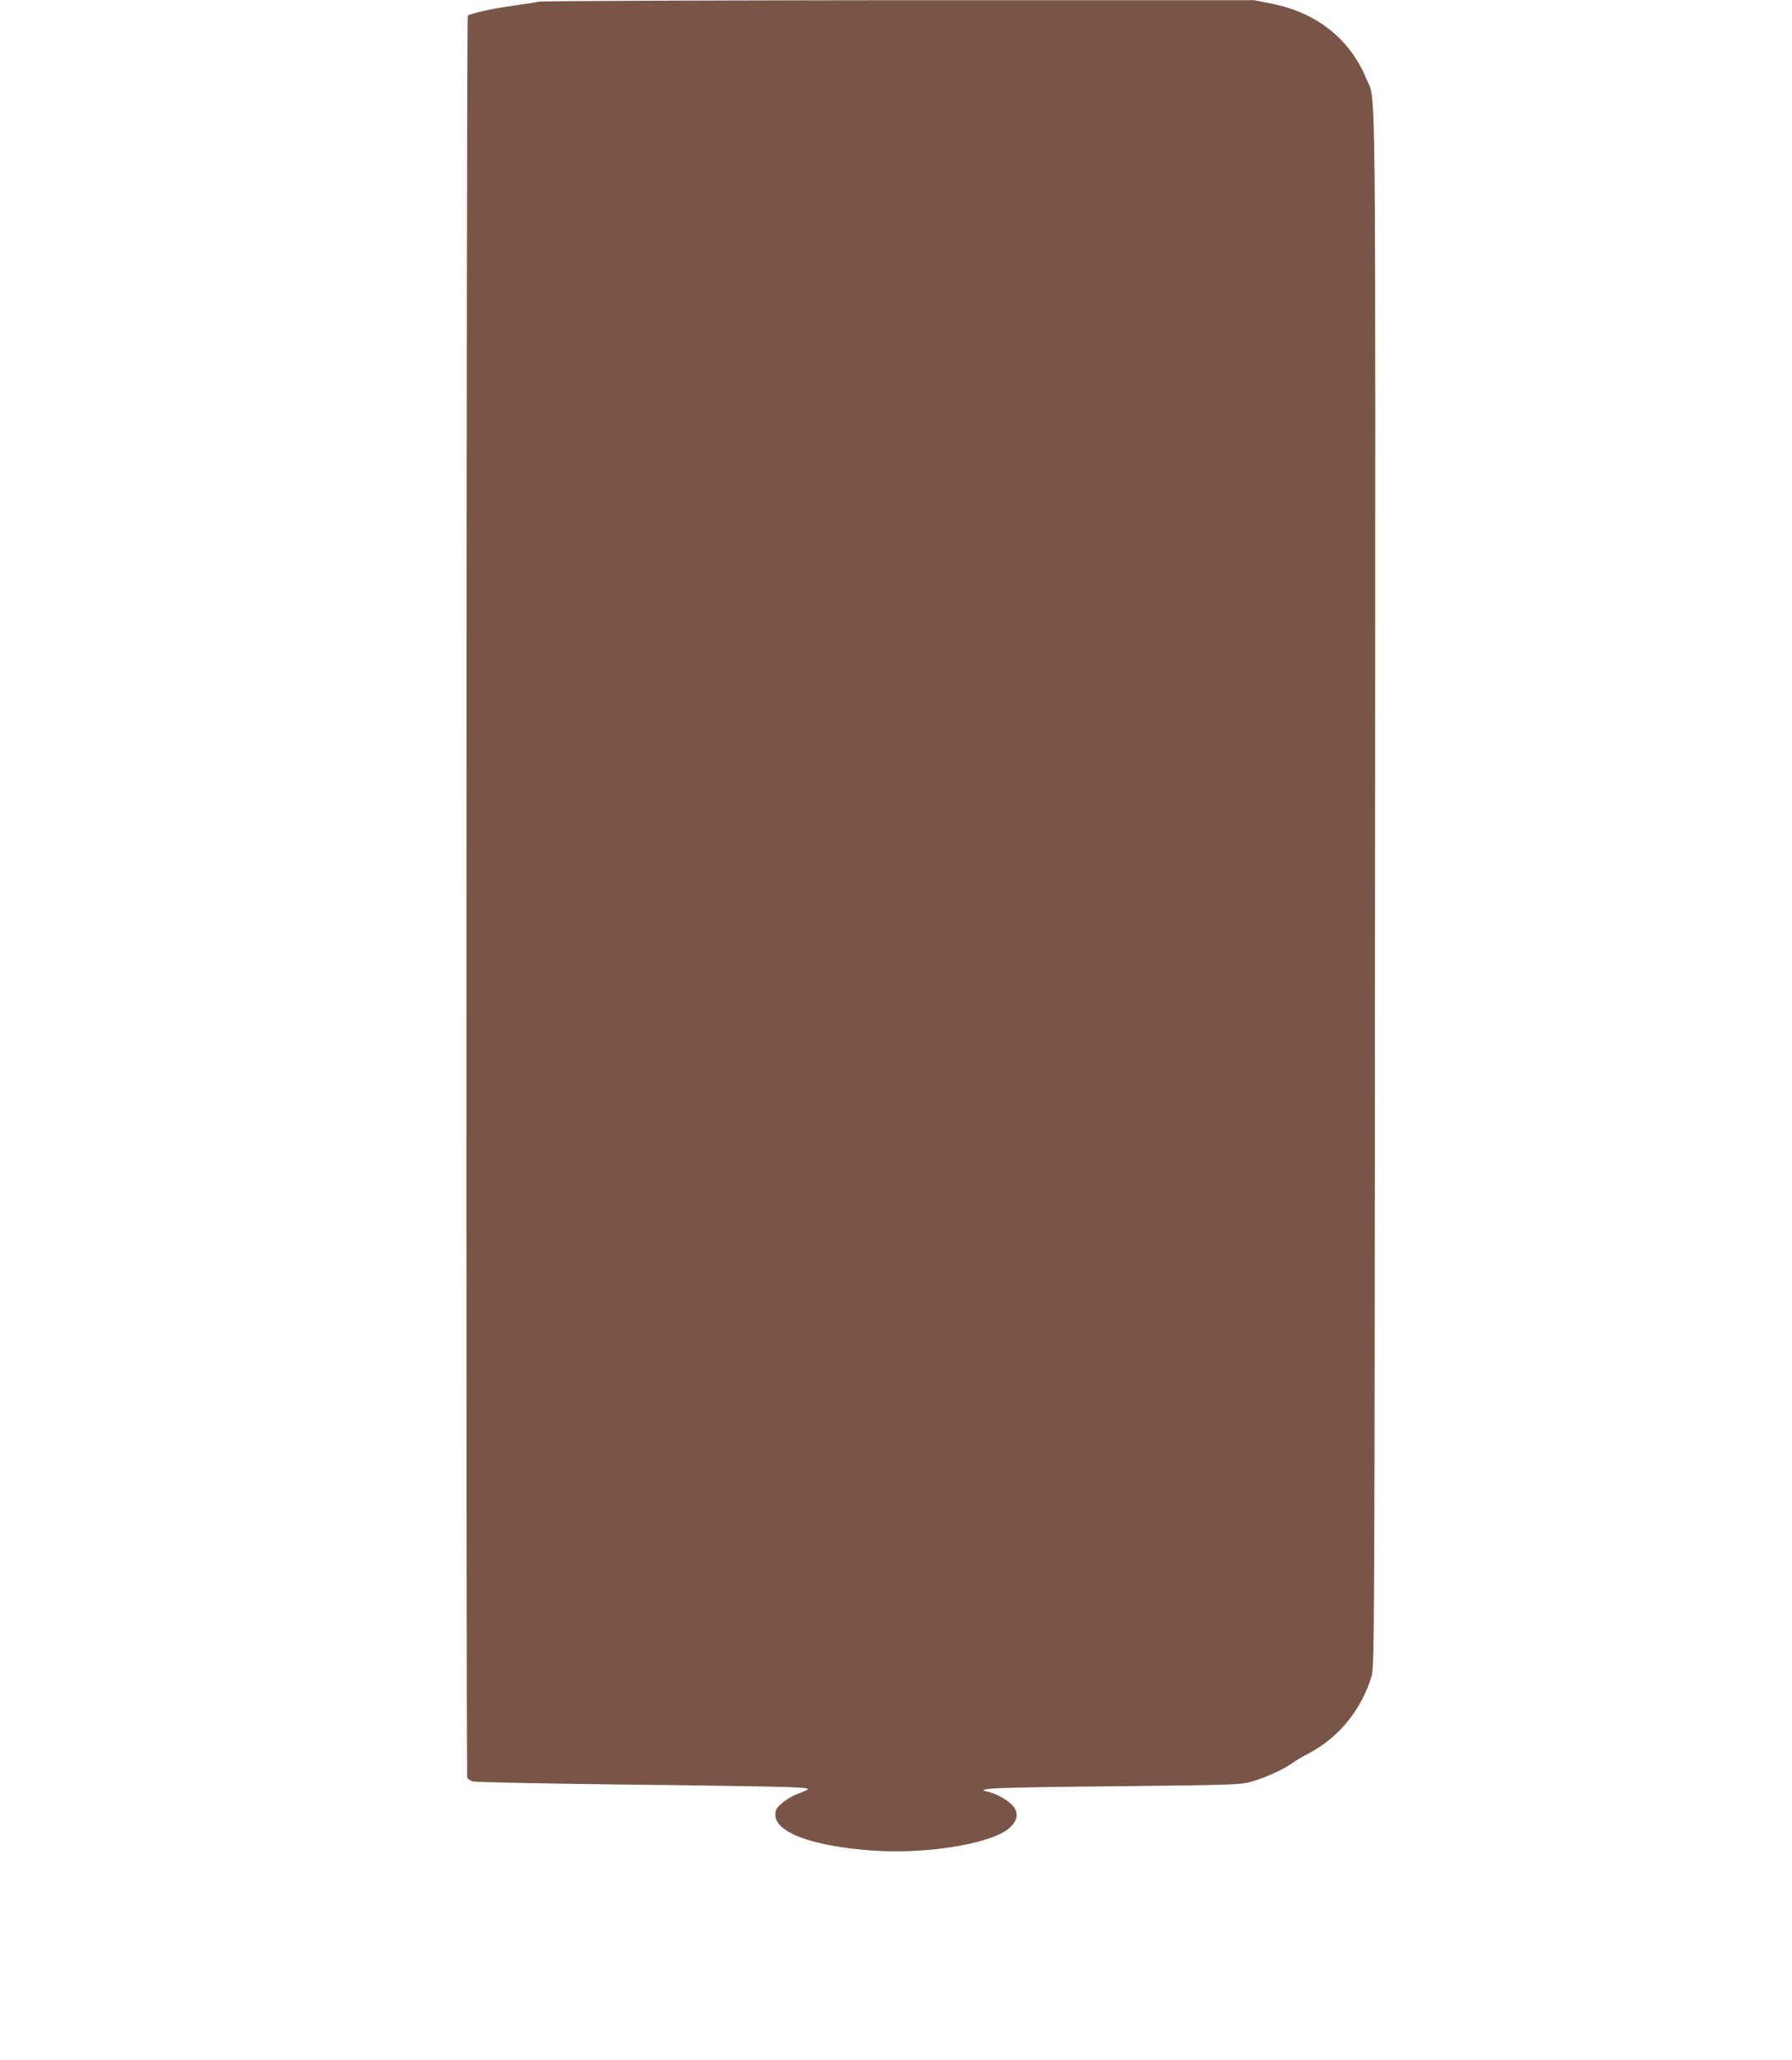 <?xml version="1.0" standalone="no"?>
<!DOCTYPE svg PUBLIC "-//W3C//DTD SVG 20010904//EN"
 "http://www.w3.org/TR/2001/REC-SVG-20010904/DTD/svg10.dtd">
<svg version="1.0" xmlns="http://www.w3.org/2000/svg"
 width="1114pt" height="1280pt" viewBox="0 0 1114 1280"
 preserveAspectRatio="xMidYMid meet">
<g transform="translate(0,1280) scale(0.1,-0.1)"
fill="#795548" stroke="none">
<path d="M3350 12790 c-19 -5 -90 -16 -157 -25 -122 -16 -271 -49 -285 -63 -9
-9 -12 -10937 -3 -10952 4 -6 18 -15 31 -20 14 -6 425 -14 922 -20 493 -5 962
-13 1042 -16 157 -8 154 -4 40 -50 -25 -11 -62 -34 -82 -53 -31 -27 -38 -40
-38 -70 0 -109 229 -194 598 -221 291 -22 643 25 804 105 100 51 126 124 66
182 -38 35 -98 67 -147 78 -97 21 43 27 782 34 746 8 786 9 858 29 81 22 203
78 254 116 16 12 62 39 100 59 188 99 329 272 392 482 17 57 18 274 21 4885 3
5280 7 4891 -54 5040 -100 245 -306 410 -583 466 l-116 23 -2205 0 c-1213 -1
-2221 -5 -2240 -9z"/>
</g>
</svg>

